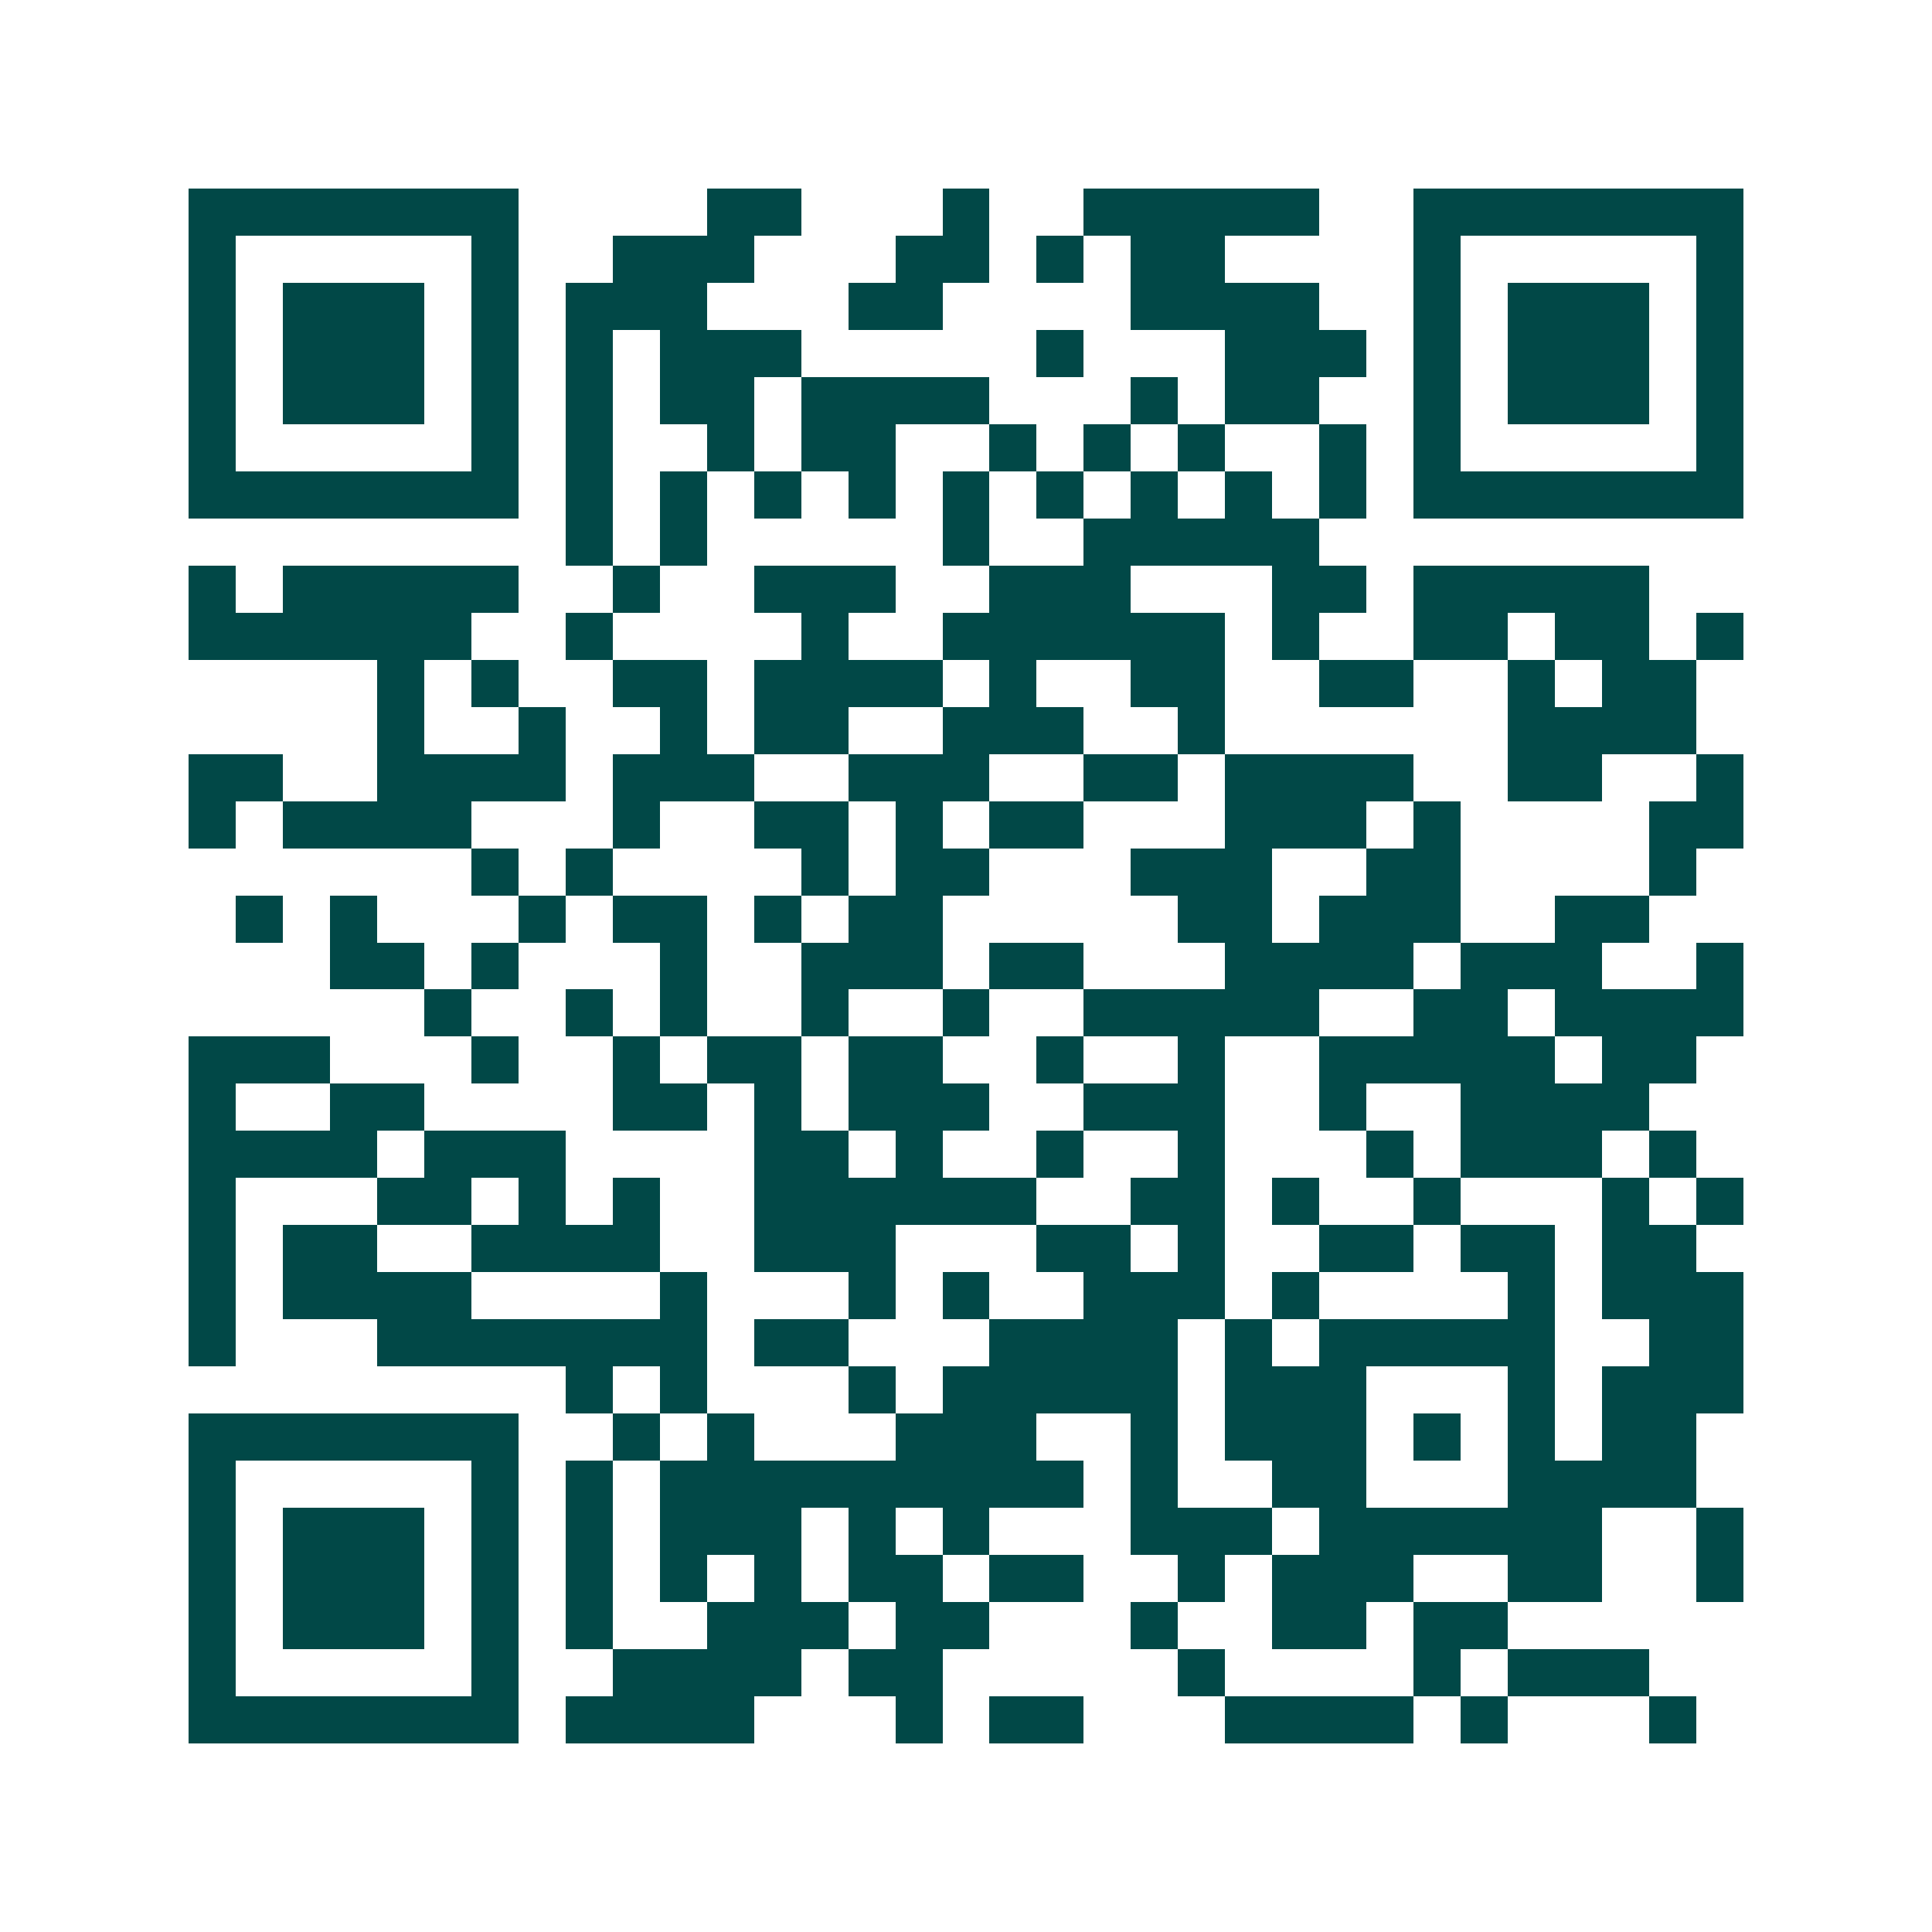 <svg xmlns="http://www.w3.org/2000/svg" width="200" height="200" viewBox="0 0 41 41" shape-rendering="crispEdges"><path fill="#ffffff" d="M0 0h41v41H0z"/><path stroke="#014847" d="M4 4.5h7m4 0h2m3 0h1m2 0h5m2 0h7M4 5.5h1m5 0h1m2 0h3m3 0h2m1 0h1m1 0h2m4 0h1m5 0h1M4 6.5h1m1 0h3m1 0h1m1 0h3m3 0h2m4 0h4m2 0h1m1 0h3m1 0h1M4 7.5h1m1 0h3m1 0h1m1 0h1m1 0h3m5 0h1m3 0h3m1 0h1m1 0h3m1 0h1M4 8.5h1m1 0h3m1 0h1m1 0h1m1 0h2m1 0h4m3 0h1m1 0h2m2 0h1m1 0h3m1 0h1M4 9.5h1m5 0h1m1 0h1m2 0h1m1 0h2m2 0h1m1 0h1m1 0h1m2 0h1m1 0h1m5 0h1M4 10.5h7m1 0h1m1 0h1m1 0h1m1 0h1m1 0h1m1 0h1m1 0h1m1 0h1m1 0h1m1 0h7M12 11.5h1m1 0h1m5 0h1m2 0h5M4 12.5h1m1 0h5m2 0h1m2 0h3m2 0h3m3 0h2m1 0h5M4 13.5h6m2 0h1m4 0h1m2 0h6m1 0h1m2 0h2m1 0h2m1 0h1M8 14.5h1m1 0h1m2 0h2m1 0h4m1 0h1m2 0h2m2 0h2m2 0h1m1 0h2M8 15.5h1m2 0h1m2 0h1m1 0h2m2 0h3m2 0h1m6 0h4M4 16.5h2m2 0h4m1 0h3m2 0h3m2 0h2m1 0h4m2 0h2m2 0h1M4 17.5h1m1 0h4m3 0h1m2 0h2m1 0h1m1 0h2m3 0h3m1 0h1m4 0h2M10 18.5h1m1 0h1m4 0h1m1 0h2m3 0h3m2 0h2m4 0h1M5 19.5h1m1 0h1m3 0h1m1 0h2m1 0h1m1 0h2m5 0h2m1 0h3m2 0h2M7 20.5h2m1 0h1m3 0h1m2 0h3m1 0h2m3 0h4m1 0h3m2 0h1M9 21.5h1m2 0h1m1 0h1m2 0h1m2 0h1m2 0h5m2 0h2m1 0h4M4 22.5h3m3 0h1m2 0h1m1 0h2m1 0h2m2 0h1m2 0h1m2 0h5m1 0h2M4 23.5h1m2 0h2m4 0h2m1 0h1m1 0h3m2 0h3m2 0h1m2 0h4M4 24.5h4m1 0h3m4 0h2m1 0h1m2 0h1m2 0h1m3 0h1m1 0h3m1 0h1M4 25.5h1m3 0h2m1 0h1m1 0h1m2 0h6m2 0h2m1 0h1m2 0h1m3 0h1m1 0h1M4 26.5h1m1 0h2m2 0h4m2 0h3m3 0h2m1 0h1m2 0h2m1 0h2m1 0h2M4 27.5h1m1 0h4m4 0h1m3 0h1m1 0h1m2 0h3m1 0h1m4 0h1m1 0h3M4 28.5h1m3 0h7m1 0h2m3 0h4m1 0h1m1 0h5m2 0h2M12 29.5h1m1 0h1m3 0h1m1 0h5m1 0h3m3 0h1m1 0h3M4 30.5h7m2 0h1m1 0h1m3 0h3m2 0h1m1 0h3m1 0h1m1 0h1m1 0h2M4 31.5h1m5 0h1m1 0h1m1 0h9m1 0h1m2 0h2m3 0h4M4 32.5h1m1 0h3m1 0h1m1 0h1m1 0h3m1 0h1m1 0h1m3 0h3m1 0h6m2 0h1M4 33.5h1m1 0h3m1 0h1m1 0h1m1 0h1m1 0h1m1 0h2m1 0h2m2 0h1m1 0h3m2 0h2m2 0h1M4 34.5h1m1 0h3m1 0h1m1 0h1m2 0h3m1 0h2m3 0h1m2 0h2m1 0h2M4 35.5h1m5 0h1m2 0h4m1 0h2m5 0h1m4 0h1m1 0h3M4 36.5h7m1 0h4m3 0h1m1 0h2m3 0h4m1 0h1m3 0h1"/></svg>
